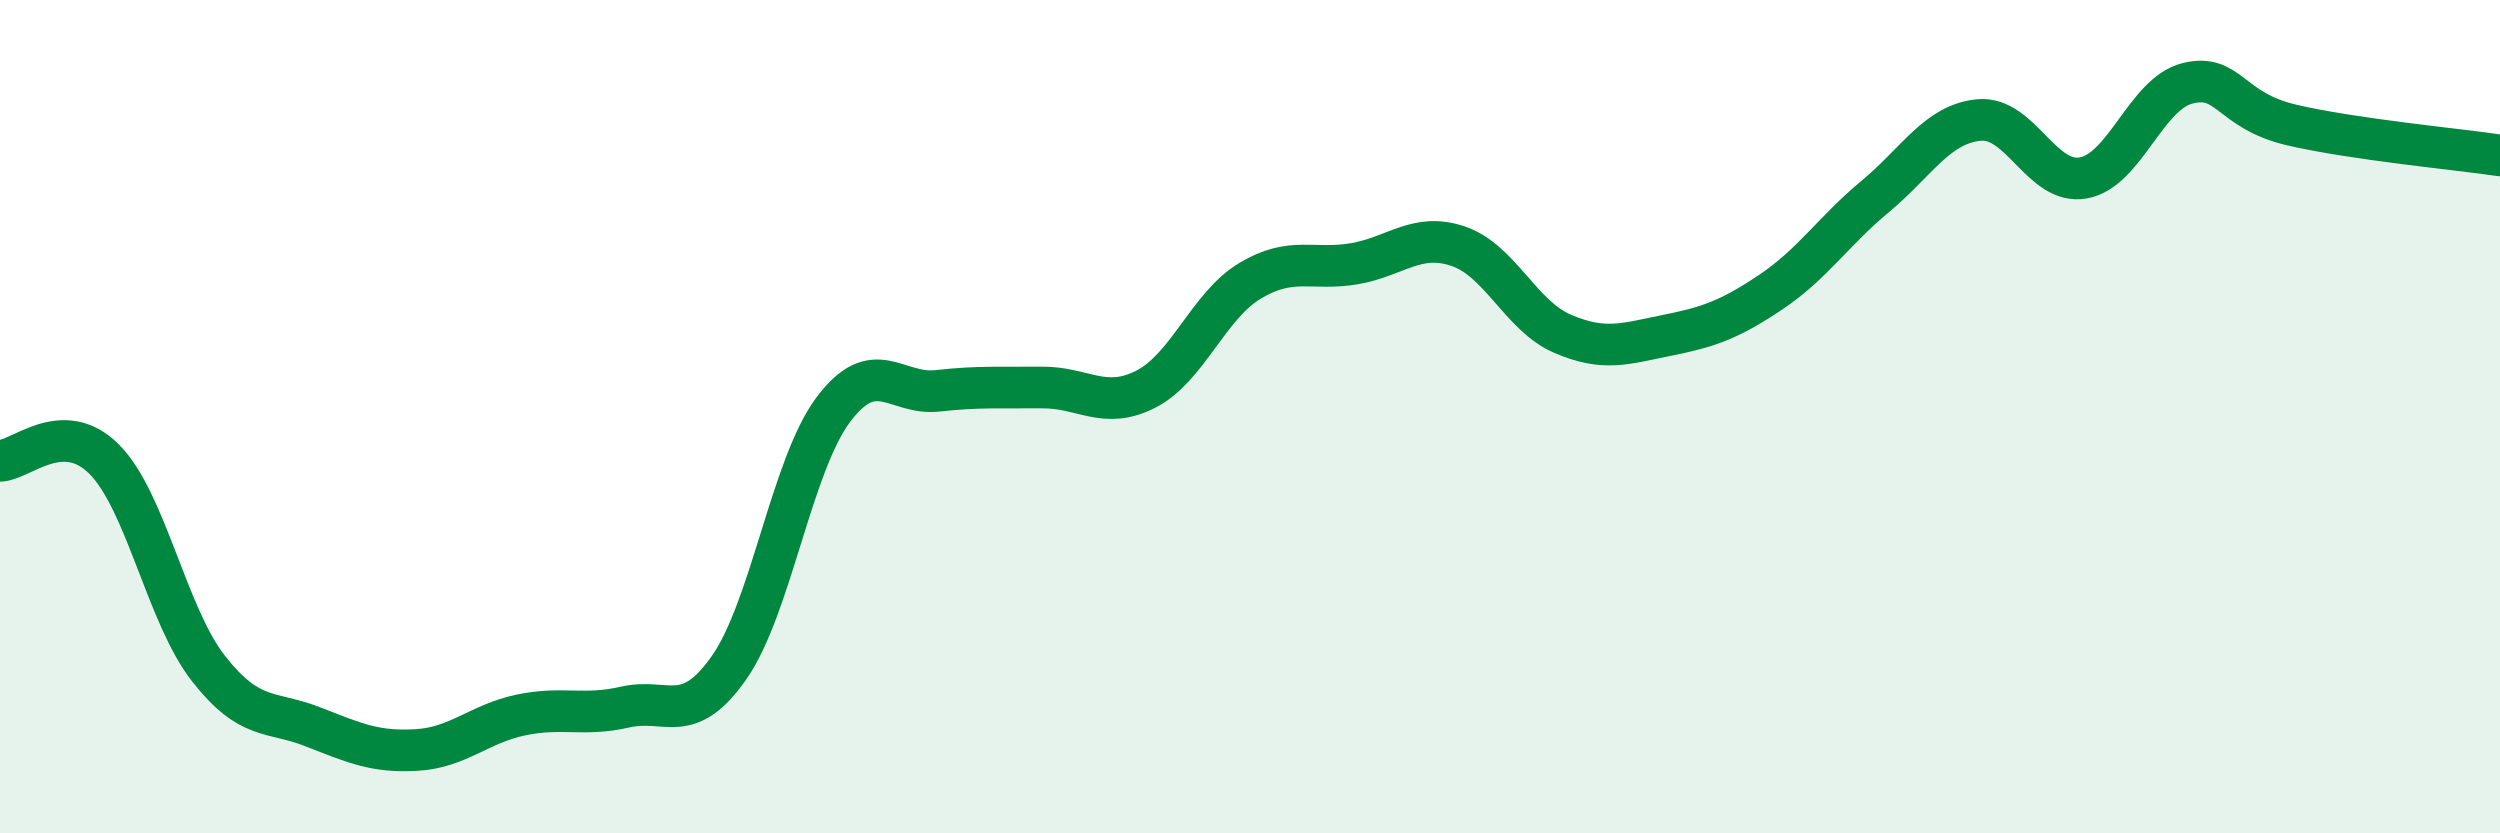 
    <svg width="60" height="20" viewBox="0 0 60 20" xmlns="http://www.w3.org/2000/svg">
      <path
        d="M 0,11.06 C 0.5,11.05 1.5,10.02 2.5,11.02 C 3.5,12.02 4,14.76 5,16.04 C 6,17.32 6.5,17.05 7.5,17.44 C 8.5,17.83 9,18.06 10,18 C 11,17.94 11.5,17.37 12.5,17.16 C 13.5,16.95 14,17.2 15,16.97 C 16,16.74 16.5,17.45 17.5,16.02 C 18.5,14.59 19,11.16 20,9.83 C 21,8.5 21.5,9.49 22.5,9.38 C 23.5,9.27 24,9.31 25,9.3 C 26,9.29 26.5,9.85 27.5,9.34 C 28.5,8.83 29,7.34 30,6.74 C 31,6.14 31.5,6.5 32.5,6.33 C 33.5,6.16 34,5.57 35,5.91 C 36,6.25 36.5,7.58 37.5,8.01 C 38.5,8.44 39,8.25 40,8.05 C 41,7.85 41.5,7.68 42.5,7.01 C 43.5,6.34 44,5.55 45,4.72 C 46,3.89 46.5,2.97 47.5,2.88 C 48.5,2.79 49,4.45 50,4.27 C 51,4.09 51.5,2.25 52.5,2 C 53.5,1.75 53.5,2.65 55,3 C 56.5,3.35 59,3.58 60,3.73L60 20L0 20Z"
        fill="#008740"
        opacity="0.1"
        stroke-linecap="round"
        stroke-linejoin="round"
      />
      <path
        d="M 0,11.06 C 0.5,11.05 1.5,10.02 2.5,11.02 C 3.5,12.02 4,14.76 5,16.04 C 6,17.32 6.5,17.05 7.5,17.44 C 8.5,17.83 9,18.06 10,18 C 11,17.94 11.5,17.37 12.5,17.16 C 13.5,16.95 14,17.2 15,16.97 C 16,16.74 16.5,17.45 17.5,16.02 C 18.5,14.59 19,11.16 20,9.83 C 21,8.5 21.5,9.49 22.5,9.38 C 23.5,9.27 24,9.31 25,9.3 C 26,9.29 26.5,9.85 27.5,9.34 C 28.5,8.83 29,7.34 30,6.74 C 31,6.14 31.5,6.5 32.5,6.33 C 33.5,6.16 34,5.57 35,5.91 C 36,6.25 36.5,7.58 37.5,8.01 C 38.5,8.44 39,8.25 40,8.05 C 41,7.85 41.5,7.68 42.5,7.01 C 43.5,6.34 44,5.55 45,4.72 C 46,3.89 46.5,2.97 47.5,2.88 C 48.5,2.79 49,4.45 50,4.27 C 51,4.09 51.5,2.25 52.5,2 C 53.5,1.75 53.5,2.65 55,3 C 56.5,3.35 59,3.58 60,3.73"
        stroke="#008740"
        stroke-width="1"
        fill="none"
        stroke-linecap="round"
        stroke-linejoin="round"
      />
    </svg>
  